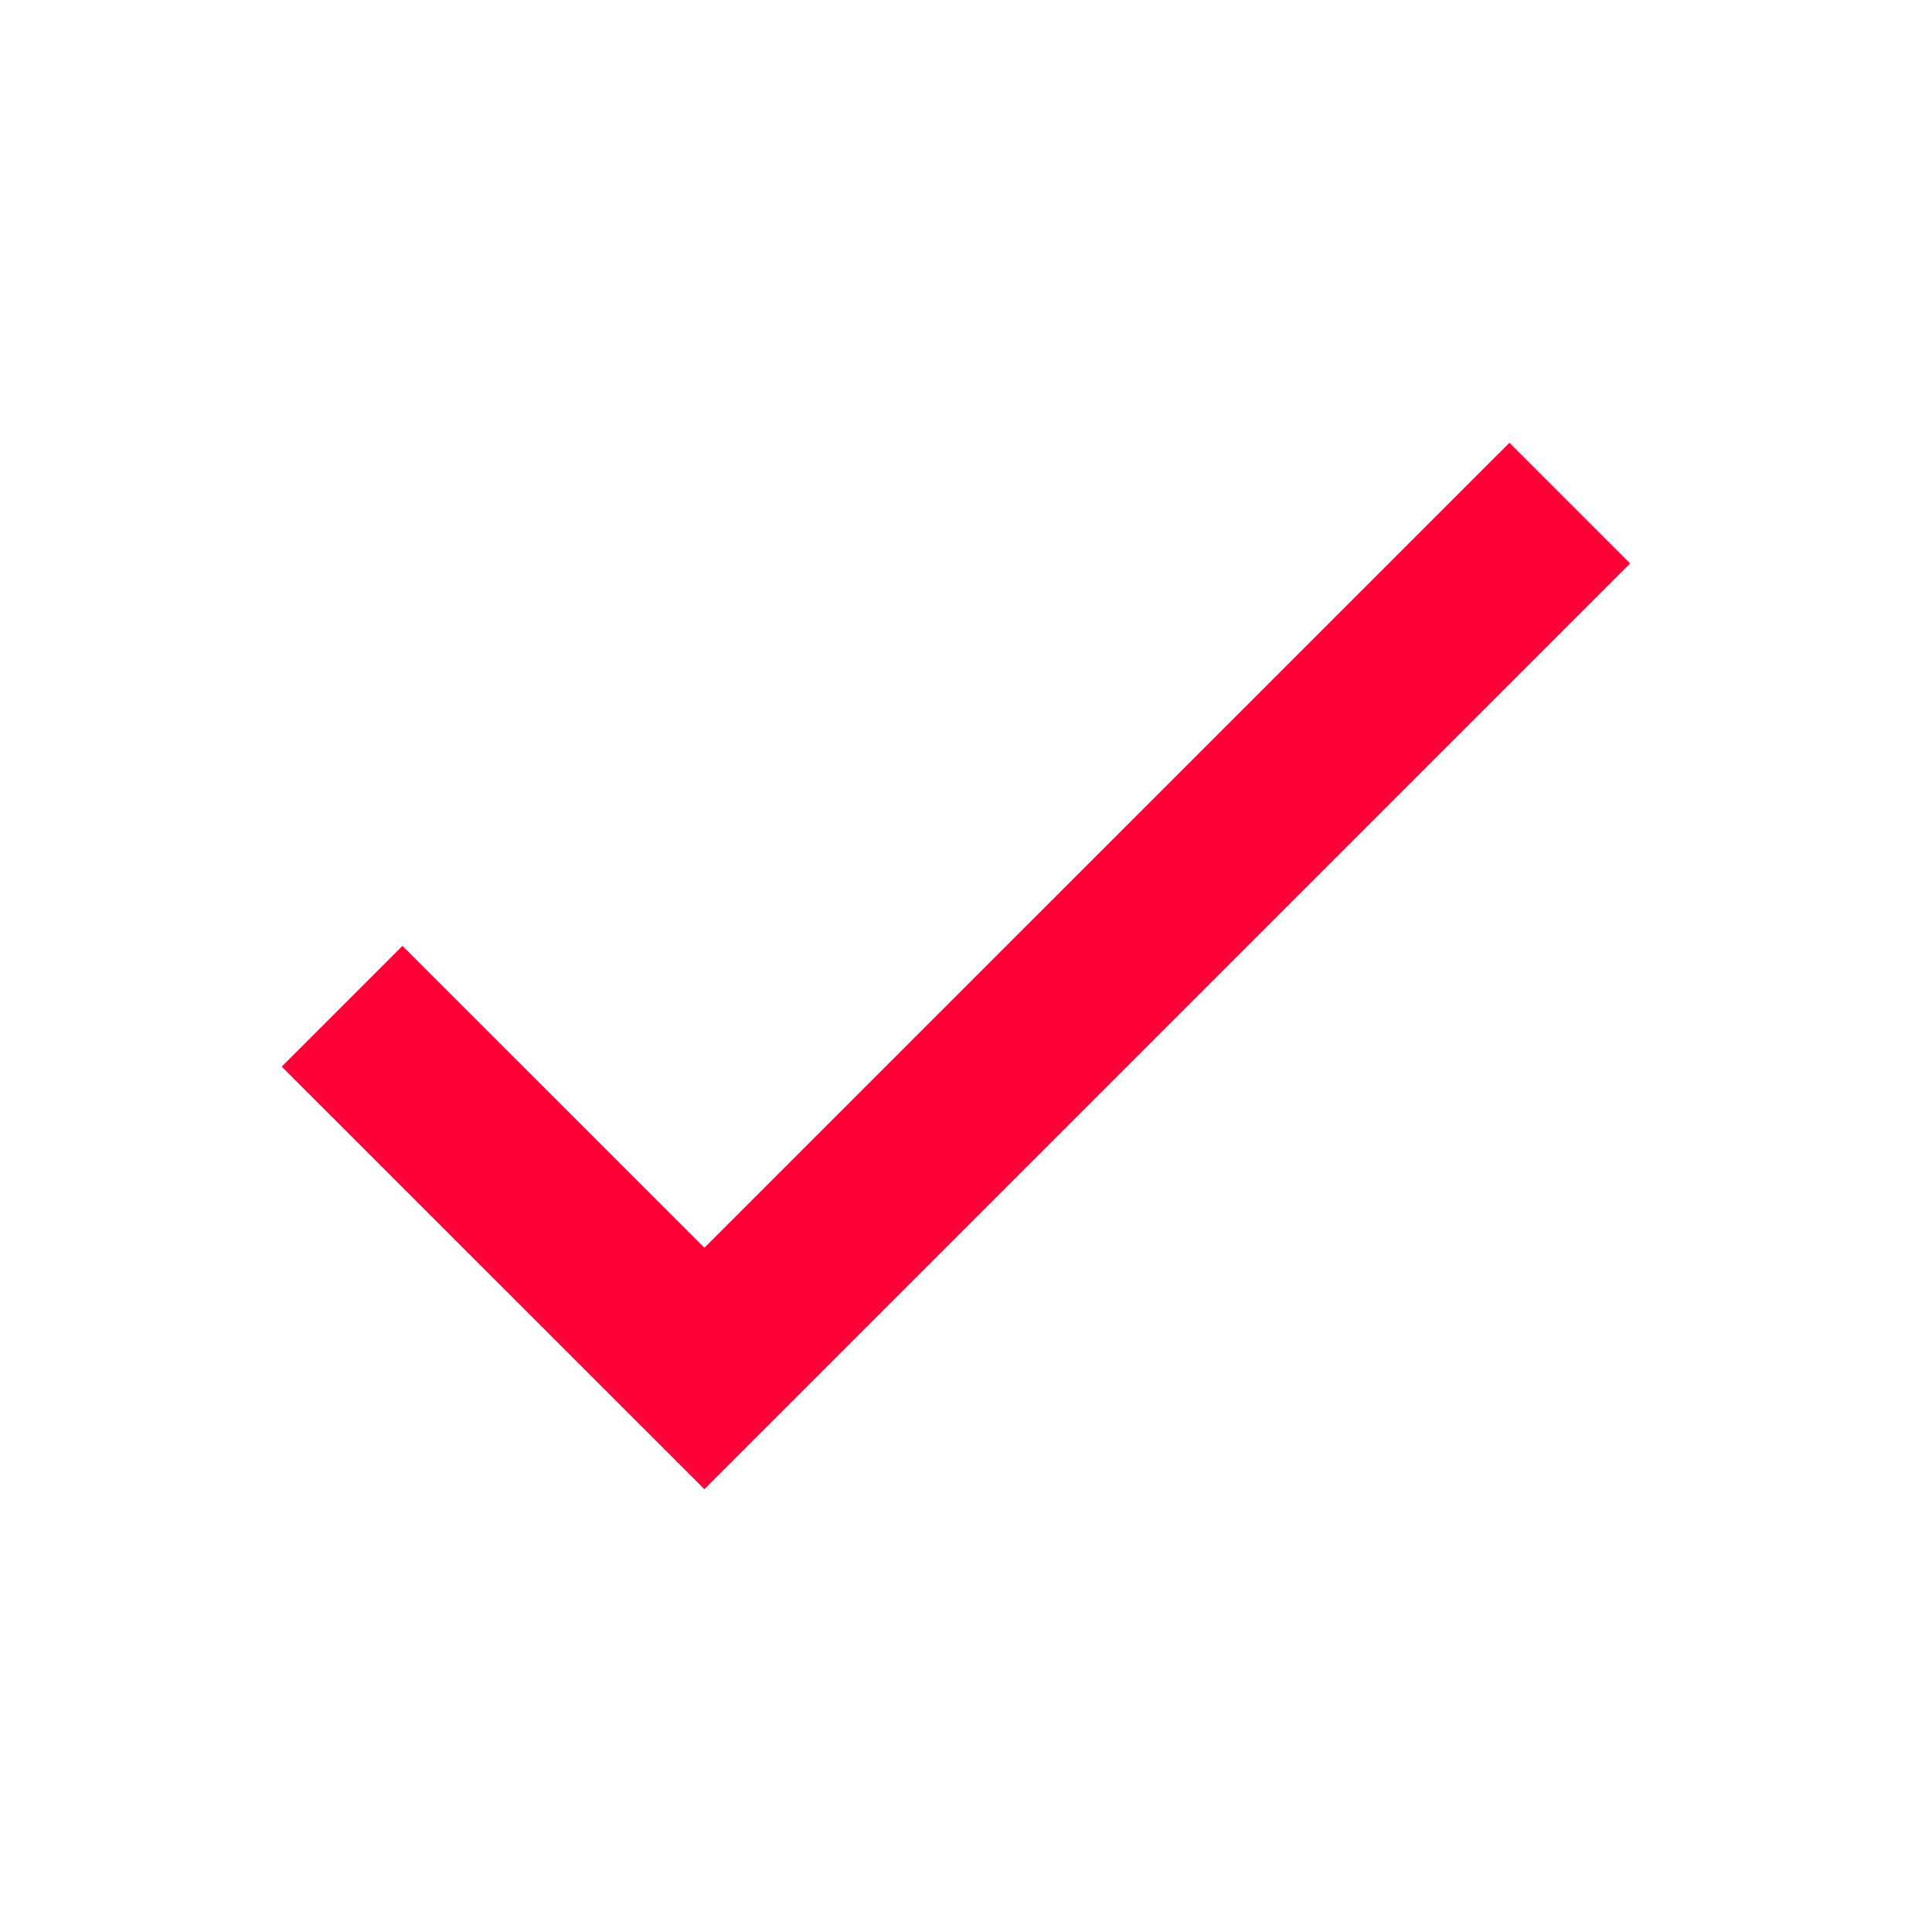 <svg width="22" height="22" viewBox="0 0 22 22" fill="none" xmlns="http://www.w3.org/2000/svg"><g clip-path="url(#a)"><g clip-path="url(#b)"><path d="M18.563 6.417l-1.375-1.375-9.167 9.166-3.438-3.437-1.375 1.375 4.813 4.812L18.562 6.417z" fill="#FF0037"/></g></g><defs><clipPath id="a"><path fill="#fff" d="M0 0h22v22H0z"/></clipPath><clipPath id="b"><path fill="#fff" transform="translate(3.208 5.042)" d="M0 0h15.354v11.917H0z"/></clipPath></defs></svg>